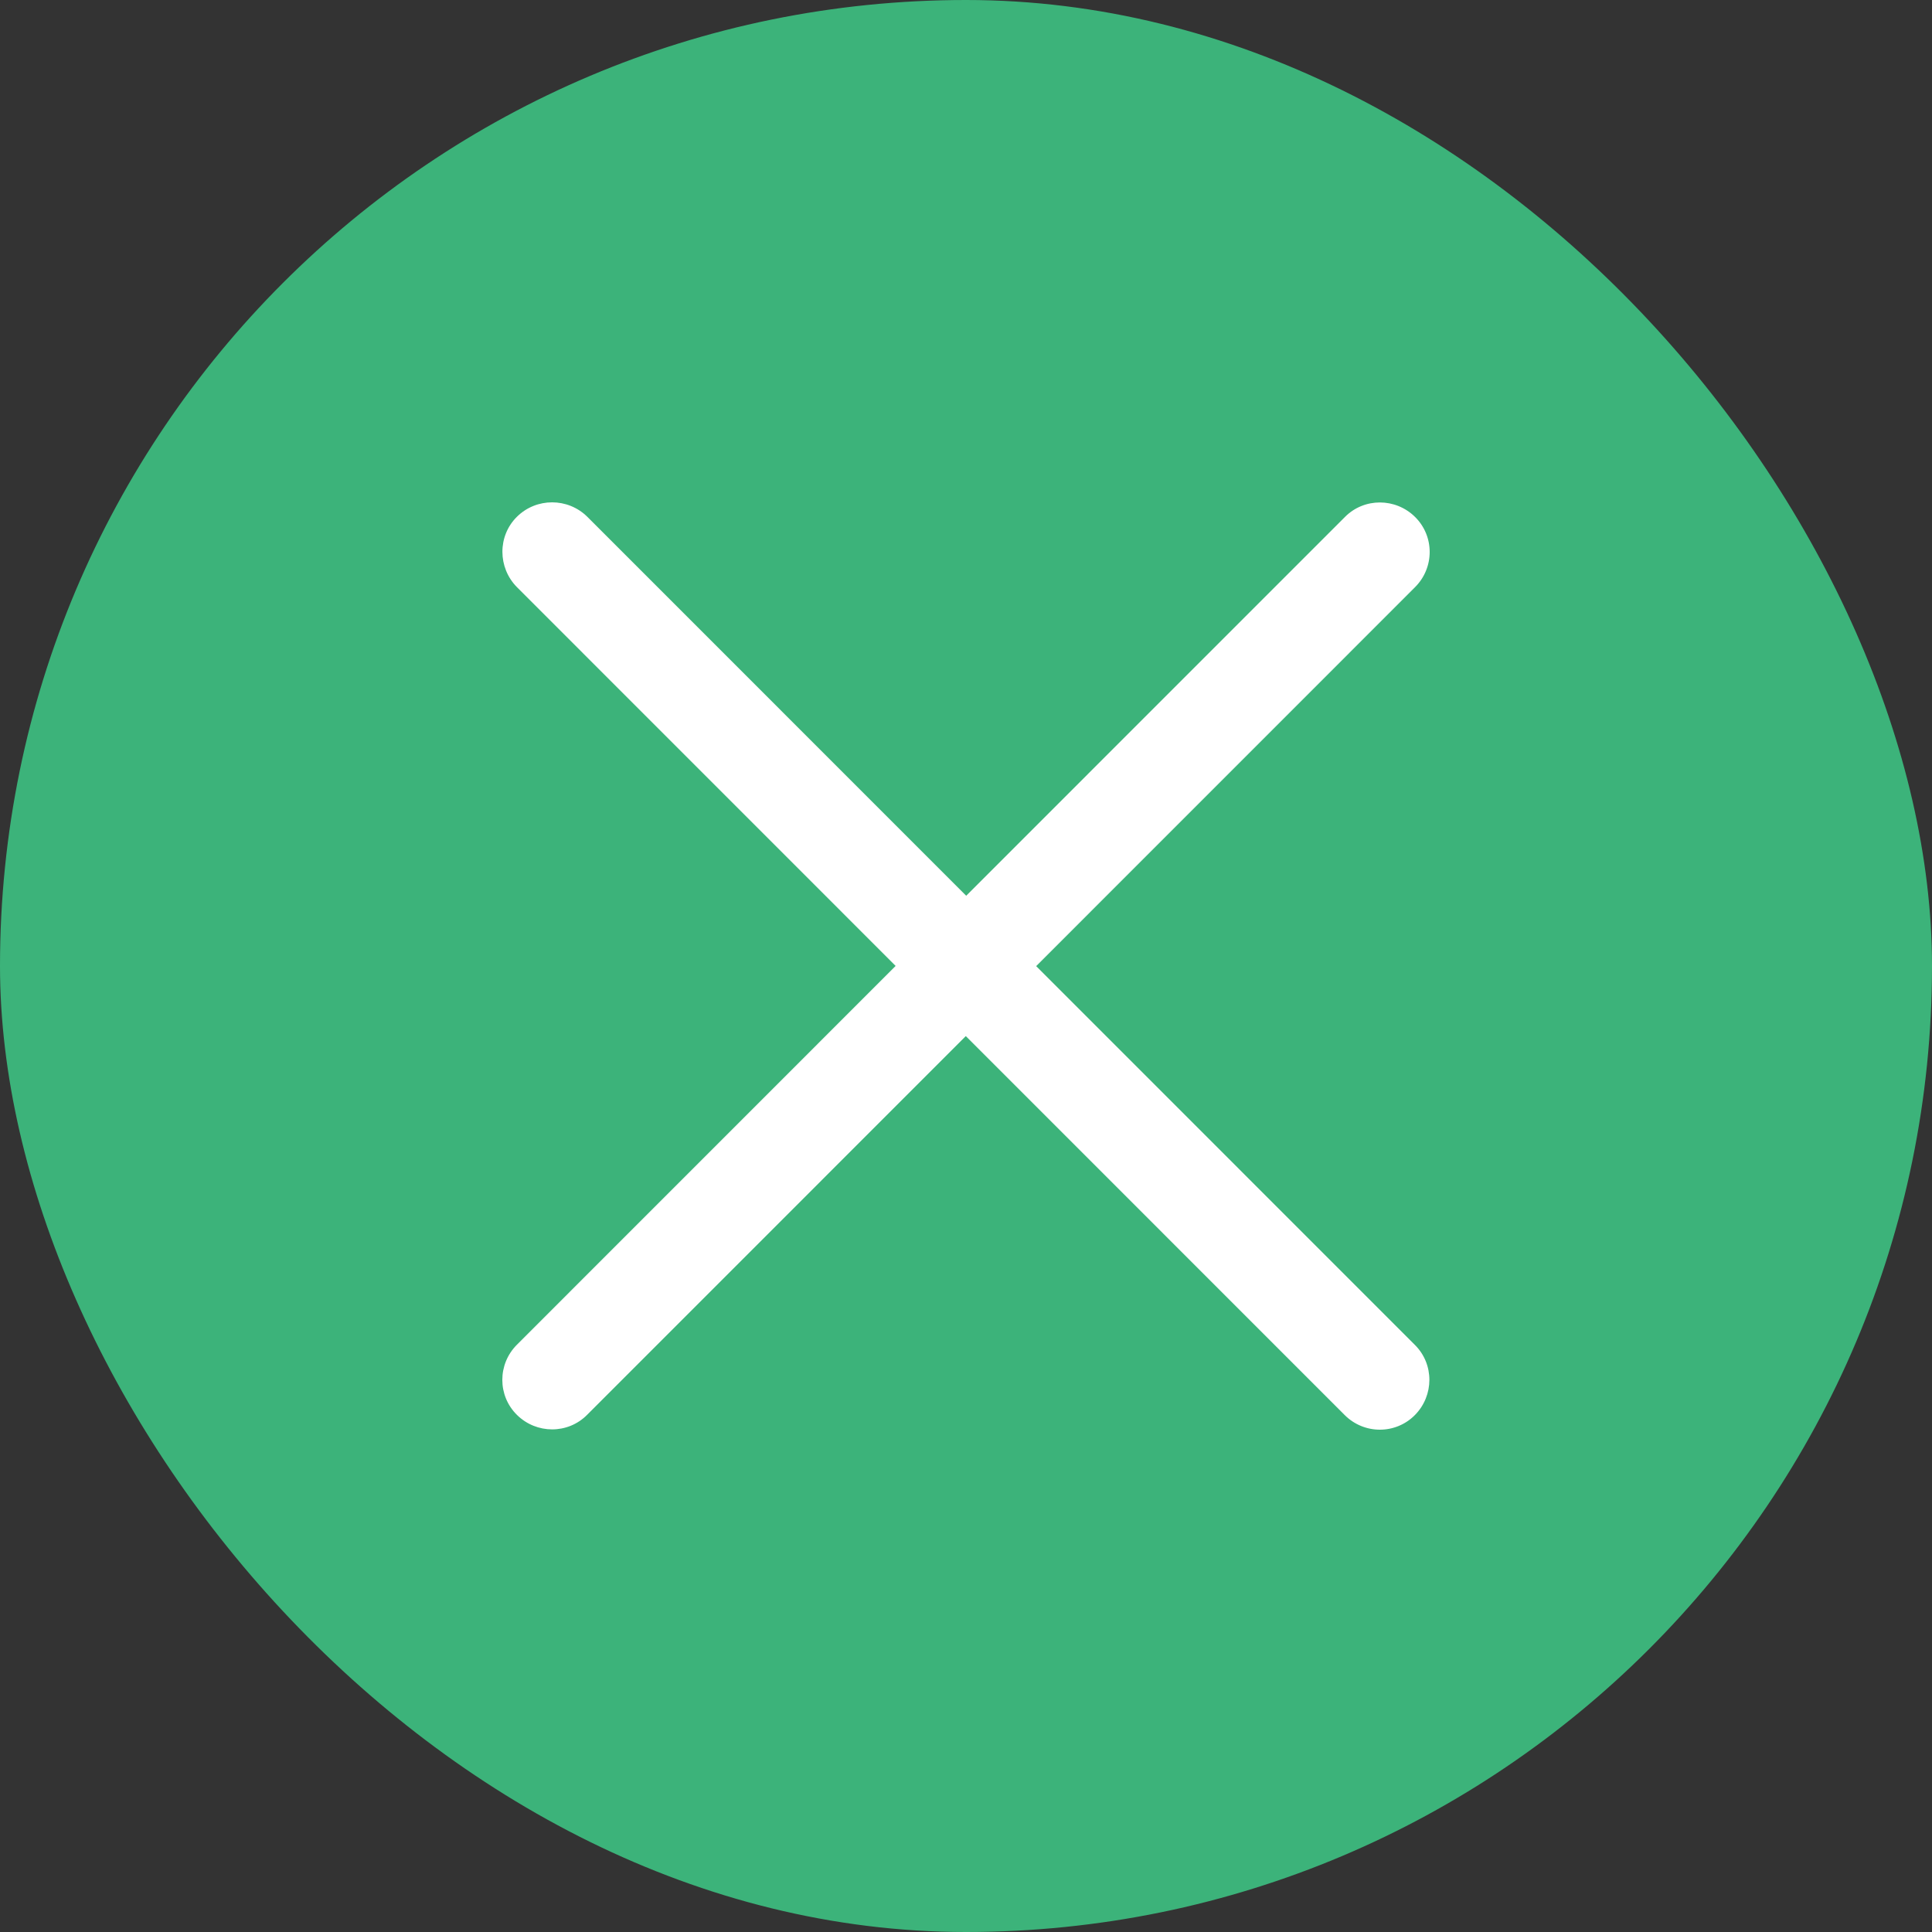 <svg width="50" height="50" viewBox="0 0 50 50" fill="none" xmlns="http://www.w3.org/2000/svg">
<rect x="0" y="0" width="50" height="50" fill="#333333" stroke="none"/>
<rect width="50" height="50" rx="25" fill="#3CB37A"/>
<path d="M15.199 13.374C14.695 12.876 13.881 12.876 13.378 13.374C12.874 13.872 12.88 14.691 13.378 15.195L23.179 24.998L13.378 34.801C12.874 35.305 12.874 36.119 13.378 36.617C13.881 37.115 14.695 37.12 15.193 36.617L24.995 26.814L34.801 36.622C35.305 37.126 36.119 37.126 36.617 36.622C37.115 36.119 37.12 35.305 36.617 34.806L26.816 25.003L36.622 15.195C37.126 14.691 37.126 13.877 36.622 13.379C36.119 12.881 35.305 12.876 34.807 13.379L25.005 23.182L15.199 13.374Z" fill="white"/>
</svg>
